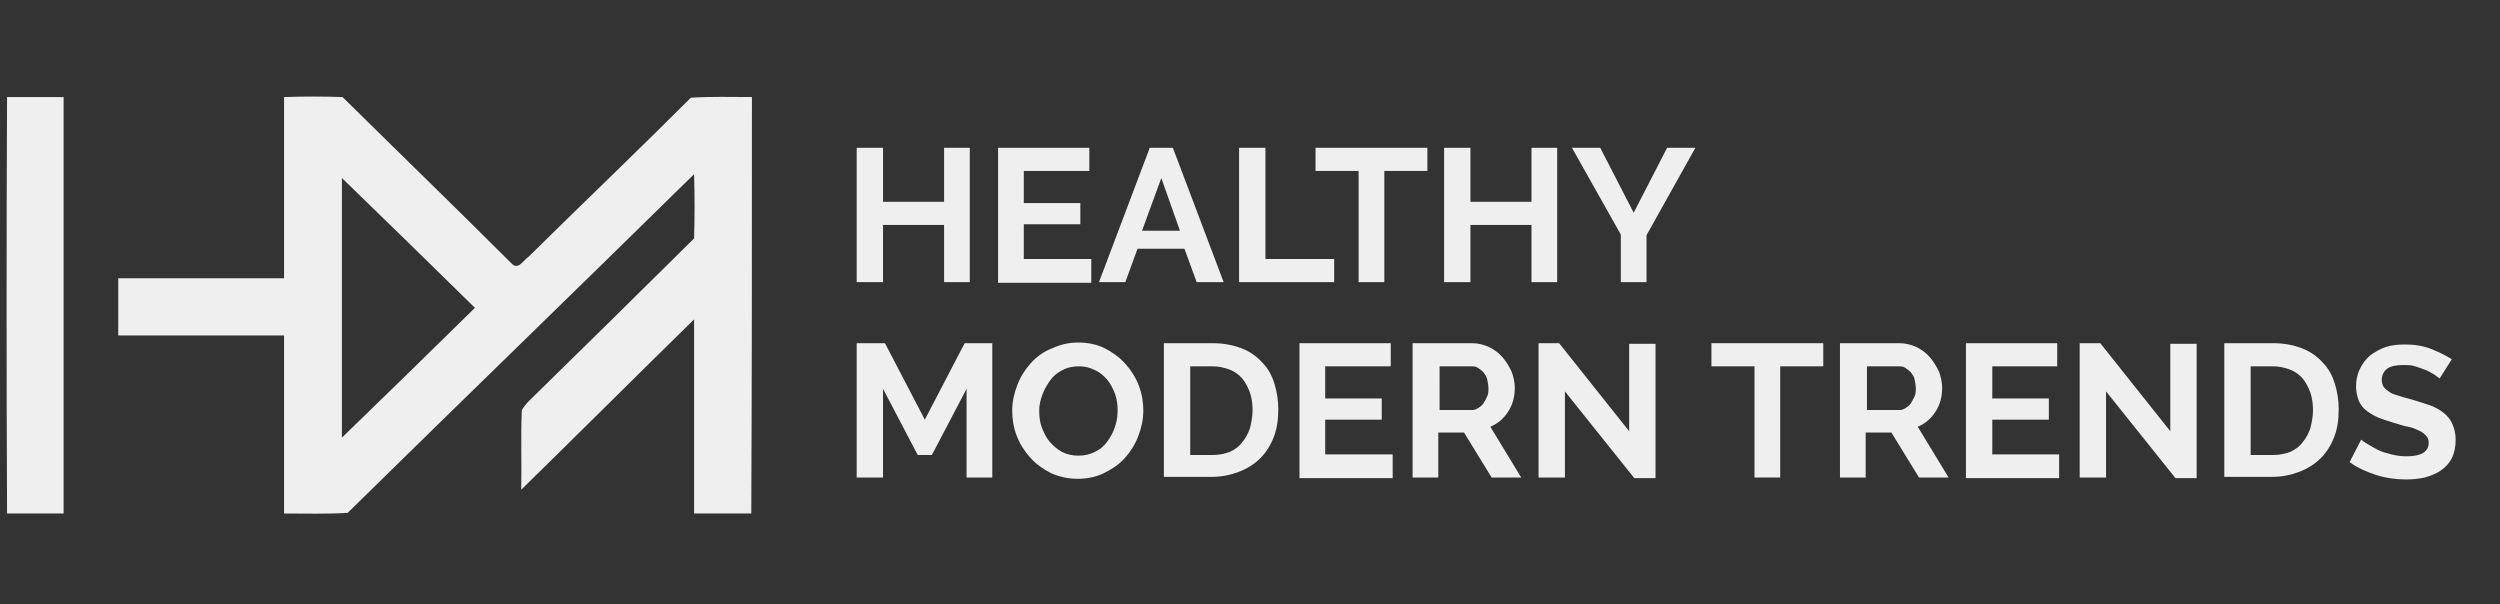 <?xml version="1.0" encoding="utf-8"?>
<!-- Generator: Adobe Illustrator 28.6.0, SVG Export Plug-In . SVG Version: 9.03 Build 54939)  -->
<svg version="1.0" id="Layer_1" xmlns="http://www.w3.org/2000/svg" xmlns:xlink="http://www.w3.org/1999/xlink" x="0px" y="0px"
	 viewBox="0 0 389 94" style="enable-background:new 0 0 389 94;" xml:space="preserve">
<rect x="0" y="0" width="389" height="94" fill="#333333" stroke="none"/>
<style type="text/css">
	.st0{fill:#EFEFEF;}
</style>
<g>
	<path class="st0" d="M1.1,15.1c2.9,0,5.9,0,8.8,0c0,21.6,0,43.2,0,64.8c-2.9,0-5.9,0-8.8,0C1,58.2,1,36.6,1.1,15.1L1.1,15.1z"/>
	<path class="st0" d="M117,15.1c-3.2,0-6.3-0.1-9.5,0.1c-8.3,8.3-16.8,16.4-25.2,24.7c-0.9,0.6-1.7,2.3-2.8,1
		C70.8,32.2,62,23.7,53.3,15.1c-3-0.1-6.1-0.1-9.1,0c0,9.4,0,18.8,0,28.2c-8.6,0-17.2,0-25.8,0c0,3,0,5.9,0,8.9c8.6,0,17.2,0,25.8,0
		c0,9.2,0,18.5,0,27.7c3.3,0,6.6,0.1,9.9-0.1C72,62.2,90.1,44.7,108,27.1c0.1,3.3,0.1,6.6,0,10C99.5,45.5,91,53.9,82.4,62.3
		c-0.5,0.5-0.9,1-1.2,1.5c-0.2,4.1,0,8.3-0.1,12.4c9-8.8,17.9-17.7,26.9-26.5c0,10.1,0,20.1,0,30.2c3,0,5.9,0,8.9,0
		C117,58.3,117,36.6,117,15.1z M53.2,68.1c0-13.5,0-26.9,0-40.4c6.9,6.7,13.8,13.4,20.7,20.2C67,54.7,60.1,61.4,53.2,68.1z"/>
</g>
<g>
	<path class="st0" d="M150.9,23v20.9h-4V35h-9.5v8.9h-4.1V23h4.1v8.4h9.5V23H150.9z"/>
	<path class="st0" d="M169.8,40.4v3.6h-14.5V23h14.2v3.6h-10.2v5h8.8v3.3h-8.8v5.4H169.8z"/>
	<path class="st0" d="M178.9,23h3.6l7.9,20.9h-4.2l-1.9-5.2H177l-1.9,5.2H171L178.9,23z M183.6,35.9l-2.9-8.2l-3,8.2H183.6z"/>
	<path class="st0" d="M192.8,43.9V23h4.1v17.3h10.7v3.6H192.8z"/>
	<path class="st0" d="M222.1,26.6h-6.7v17.3h-4V26.6h-6.7V23h17.4V26.6z"/>
	<path class="st0" d="M242.3,23v20.9h-4V35h-9.5v8.9h-4.1V23h4.1v8.4h9.5V23H242.3z"/>
	<path class="st0" d="M249,23l5.2,10.1l5.2-10.1h4.4l-7.6,13.6v7.3h-4v-7.4L244.6,23H249z"/>
	<path class="st0" d="M150.4,74.3V60.5L145,70.8h-2.2l-5.4-10.3v13.8h-4.1V53.4h4.4l6.2,11.9l6.2-11.9h4.3v20.9H150.4z"/>
	<path class="st0" d="M167.7,74.5c-1.5,0-2.9-0.3-4.2-0.9c-1.2-0.6-2.3-1.4-3.2-2.4c-0.9-1-1.6-2.1-2.1-3.4
		c-0.5-1.3-0.7-2.6-0.7-3.9c0-1.4,0.3-2.7,0.8-4c0.5-1.3,1.2-2.4,2.1-3.4c0.9-1,2-1.8,3.3-2.3c1.3-0.6,2.6-0.9,4.1-0.9
		c1.5,0,2.9,0.3,4.1,0.9c1.2,0.6,2.3,1.4,3.2,2.4s1.6,2.1,2.1,3.4c0.5,1.3,0.7,2.6,0.7,3.9c0,1.4-0.3,2.7-0.8,4
		c-0.5,1.3-1.2,2.4-2.1,3.4c-0.9,1-2,1.7-3.2,2.3C170.6,74.2,169.2,74.5,167.7,74.5z M161.7,63.9c0,0.9,0.1,1.8,0.4,2.6
		c0.3,0.8,0.7,1.6,1.2,2.2c0.5,0.6,1.2,1.2,1.9,1.6c0.8,0.4,1.6,0.6,2.6,0.6c1,0,1.8-0.2,2.6-0.6c0.8-0.4,1.4-0.9,1.9-1.6
		s0.9-1.4,1.2-2.3s0.4-1.7,0.4-2.5c0-0.9-0.1-1.8-0.4-2.6c-0.3-0.8-0.7-1.6-1.2-2.2c-0.5-0.6-1.2-1.2-1.9-1.5
		c-0.8-0.4-1.6-0.6-2.5-0.6c-1,0-1.9,0.2-2.6,0.6c-0.8,0.4-1.4,0.9-1.9,1.6c-0.5,0.7-0.9,1.4-1.2,2.2S161.7,63,161.7,63.9z"/>
	<path class="st0" d="M181.1,74.3V53.4h7.6c1.7,0,3.2,0.3,4.5,0.8c1.3,0.5,2.4,1.3,3.2,2.2c0.9,0.9,1.5,2,1.9,3.3s0.6,2.6,0.6,4
		c0,1.6-0.2,3-0.7,4.3c-0.5,1.3-1.2,2.4-2.1,3.3c-0.9,0.9-2,1.6-3.3,2.1c-1.3,0.5-2.7,0.8-4.3,0.8H181.1z M194.9,63.9
		c0-1-0.1-1.9-0.4-2.8c-0.3-0.8-0.7-1.6-1.2-2.2c-0.5-0.6-1.2-1.1-2-1.4c-0.8-0.3-1.7-0.5-2.6-0.5h-3.5v13.8h3.5
		c1,0,1.9-0.2,2.7-0.5c0.8-0.4,1.4-0.8,1.9-1.5c0.5-0.6,0.9-1.3,1.2-2.2C194.7,65.8,194.9,64.8,194.9,63.9z"/>
	<path class="st0" d="M216.7,70.8v3.6h-14.5V53.4h14.2V57h-10.2v5h8.8v3.3h-8.8v5.4H216.7z"/>
	<path class="st0" d="M219.8,74.3V53.4h9.2c1,0,1.8,0.2,2.7,0.6c0.8,0.4,1.5,0.9,2.1,1.6c0.6,0.7,1,1.4,1.4,2.2
		c0.3,0.8,0.5,1.7,0.5,2.5c0,1.4-0.3,2.6-1,3.7s-1.6,1.9-2.8,2.4l4.8,7.9h-4.6l-4.3-7h-4v7H219.8z M223.9,63.8h5.1
		c0.4,0,0.7-0.1,1-0.3c0.3-0.2,0.6-0.4,0.8-0.7c0.2-0.3,0.4-0.7,0.6-1.1s0.2-0.9,0.2-1.3c0-0.5-0.1-0.9-0.2-1.4s-0.4-0.8-0.6-1.1
		c-0.3-0.3-0.6-0.5-0.9-0.7c-0.3-0.2-0.7-0.2-1-0.2h-4.9V63.8z"/>
	<path class="st0" d="M243.5,60.9v13.4h-4.1V53.4h3.2l10.9,13.7V53.5h4.1v20.9h-3.3L243.5,60.9z"/>
	<path class="st0" d="M283.7,57h-6.7v17.3h-4V57h-6.7v-3.6h17.4V57z"/>
	<path class="st0" d="M286.3,74.3V53.4h9.2c1,0,1.8,0.2,2.7,0.6c0.8,0.4,1.5,0.9,2.1,1.6c0.6,0.7,1,1.4,1.4,2.2
		c0.3,0.8,0.5,1.7,0.5,2.5c0,1.4-0.3,2.6-1,3.7s-1.6,1.9-2.8,2.4l4.8,7.9h-4.6l-4.3-7h-4v7H286.3z M290.4,63.8h5.1
		c0.4,0,0.7-0.1,1-0.3c0.3-0.2,0.6-0.4,0.8-0.7c0.2-0.3,0.4-0.7,0.6-1.1s0.2-0.9,0.2-1.3c0-0.5-0.1-0.9-0.2-1.4s-0.4-0.8-0.6-1.1
		c-0.3-0.3-0.6-0.5-0.9-0.7c-0.3-0.2-0.7-0.2-1-0.2h-4.9V63.8z"/>
	<path class="st0" d="M320.4,70.8v3.6h-14.5V53.4h14.2V57H310v5h8.8v3.3H310v5.4H320.4z"/>
	<path class="st0" d="M327.7,60.9v13.4h-4.1V53.4h3.2l10.9,13.7V53.5h4.1v20.9h-3.3L327.7,60.9z"/>
	<path class="st0" d="M346.1,74.3V53.4h7.6c1.7,0,3.2,0.3,4.5,0.8c1.3,0.5,2.4,1.3,3.2,2.2c0.9,0.9,1.5,2,1.9,3.3s0.6,2.6,0.6,4
		c0,1.6-0.2,3-0.7,4.3c-0.5,1.3-1.2,2.4-2.1,3.3c-0.9,0.9-2,1.6-3.3,2.1c-1.3,0.5-2.7,0.8-4.3,0.8H346.1z M359.9,63.9
		c0-1-0.1-1.9-0.4-2.8c-0.3-0.8-0.7-1.6-1.2-2.2c-0.5-0.6-1.2-1.1-2-1.4c-0.8-0.3-1.7-0.5-2.6-0.5h-3.5v13.8h3.5
		c1,0,1.9-0.2,2.7-0.5c0.8-0.4,1.4-0.8,1.9-1.5c0.5-0.6,0.9-1.3,1.2-2.2C359.7,65.8,359.9,64.8,359.9,63.9z"/>
	<path class="st0" d="M379.6,58.9c-0.1-0.1-0.4-0.3-0.8-0.6c-0.4-0.2-0.8-0.5-1.3-0.7c-0.5-0.2-1.1-0.4-1.7-0.6s-1.2-0.2-1.9-0.2
		c-1.1,0-2,0.2-2.5,0.6s-0.8,1-0.8,1.7c0,0.4,0.1,0.8,0.3,1.1c0.2,0.3,0.5,0.5,0.9,0.8s0.9,0.4,1.5,0.6s1.3,0.4,2.1,0.6
		c1,0.3,1.9,0.6,2.8,0.9c0.8,0.3,1.5,0.7,2.1,1.2c0.6,0.5,1,1,1.3,1.7s0.5,1.5,0.5,2.4c0,1.1-0.2,2.1-0.6,2.9s-1,1.4-1.7,1.9
		c-0.7,0.5-1.5,0.8-2.5,1.1c-0.9,0.2-1.9,0.3-2.9,0.3c-1.6,0-3.1-0.2-4.7-0.7c-1.5-0.5-2.9-1.1-4.1-2l1.8-3.5c0.2,0.2,0.5,0.4,1,0.7
		s1,0.6,1.6,0.9s1.3,0.5,2.1,0.7c0.8,0.2,1.5,0.3,2.4,0.3c2.2,0,3.4-0.7,3.4-2.1c0-0.5-0.1-0.8-0.4-1.1c-0.3-0.3-0.6-0.6-1.1-0.8
		c-0.5-0.2-1-0.5-1.7-0.6s-1.4-0.4-2.2-0.6c-1-0.3-1.9-0.6-2.6-0.9c-0.7-0.3-1.3-0.7-1.8-1.1s-0.9-1-1.1-1.5
		c-0.2-0.6-0.4-1.3-0.4-2.1c0-1.1,0.2-2,0.6-2.8s0.9-1.5,1.6-2.1c0.7-0.5,1.5-1,2.4-1.3c0.9-0.3,1.9-0.4,3-0.4
		c1.5,0,2.8,0.2,4.1,0.7c1.2,0.5,2.3,1,3.2,1.6L379.6,58.9z"/>
</g>
</svg>
